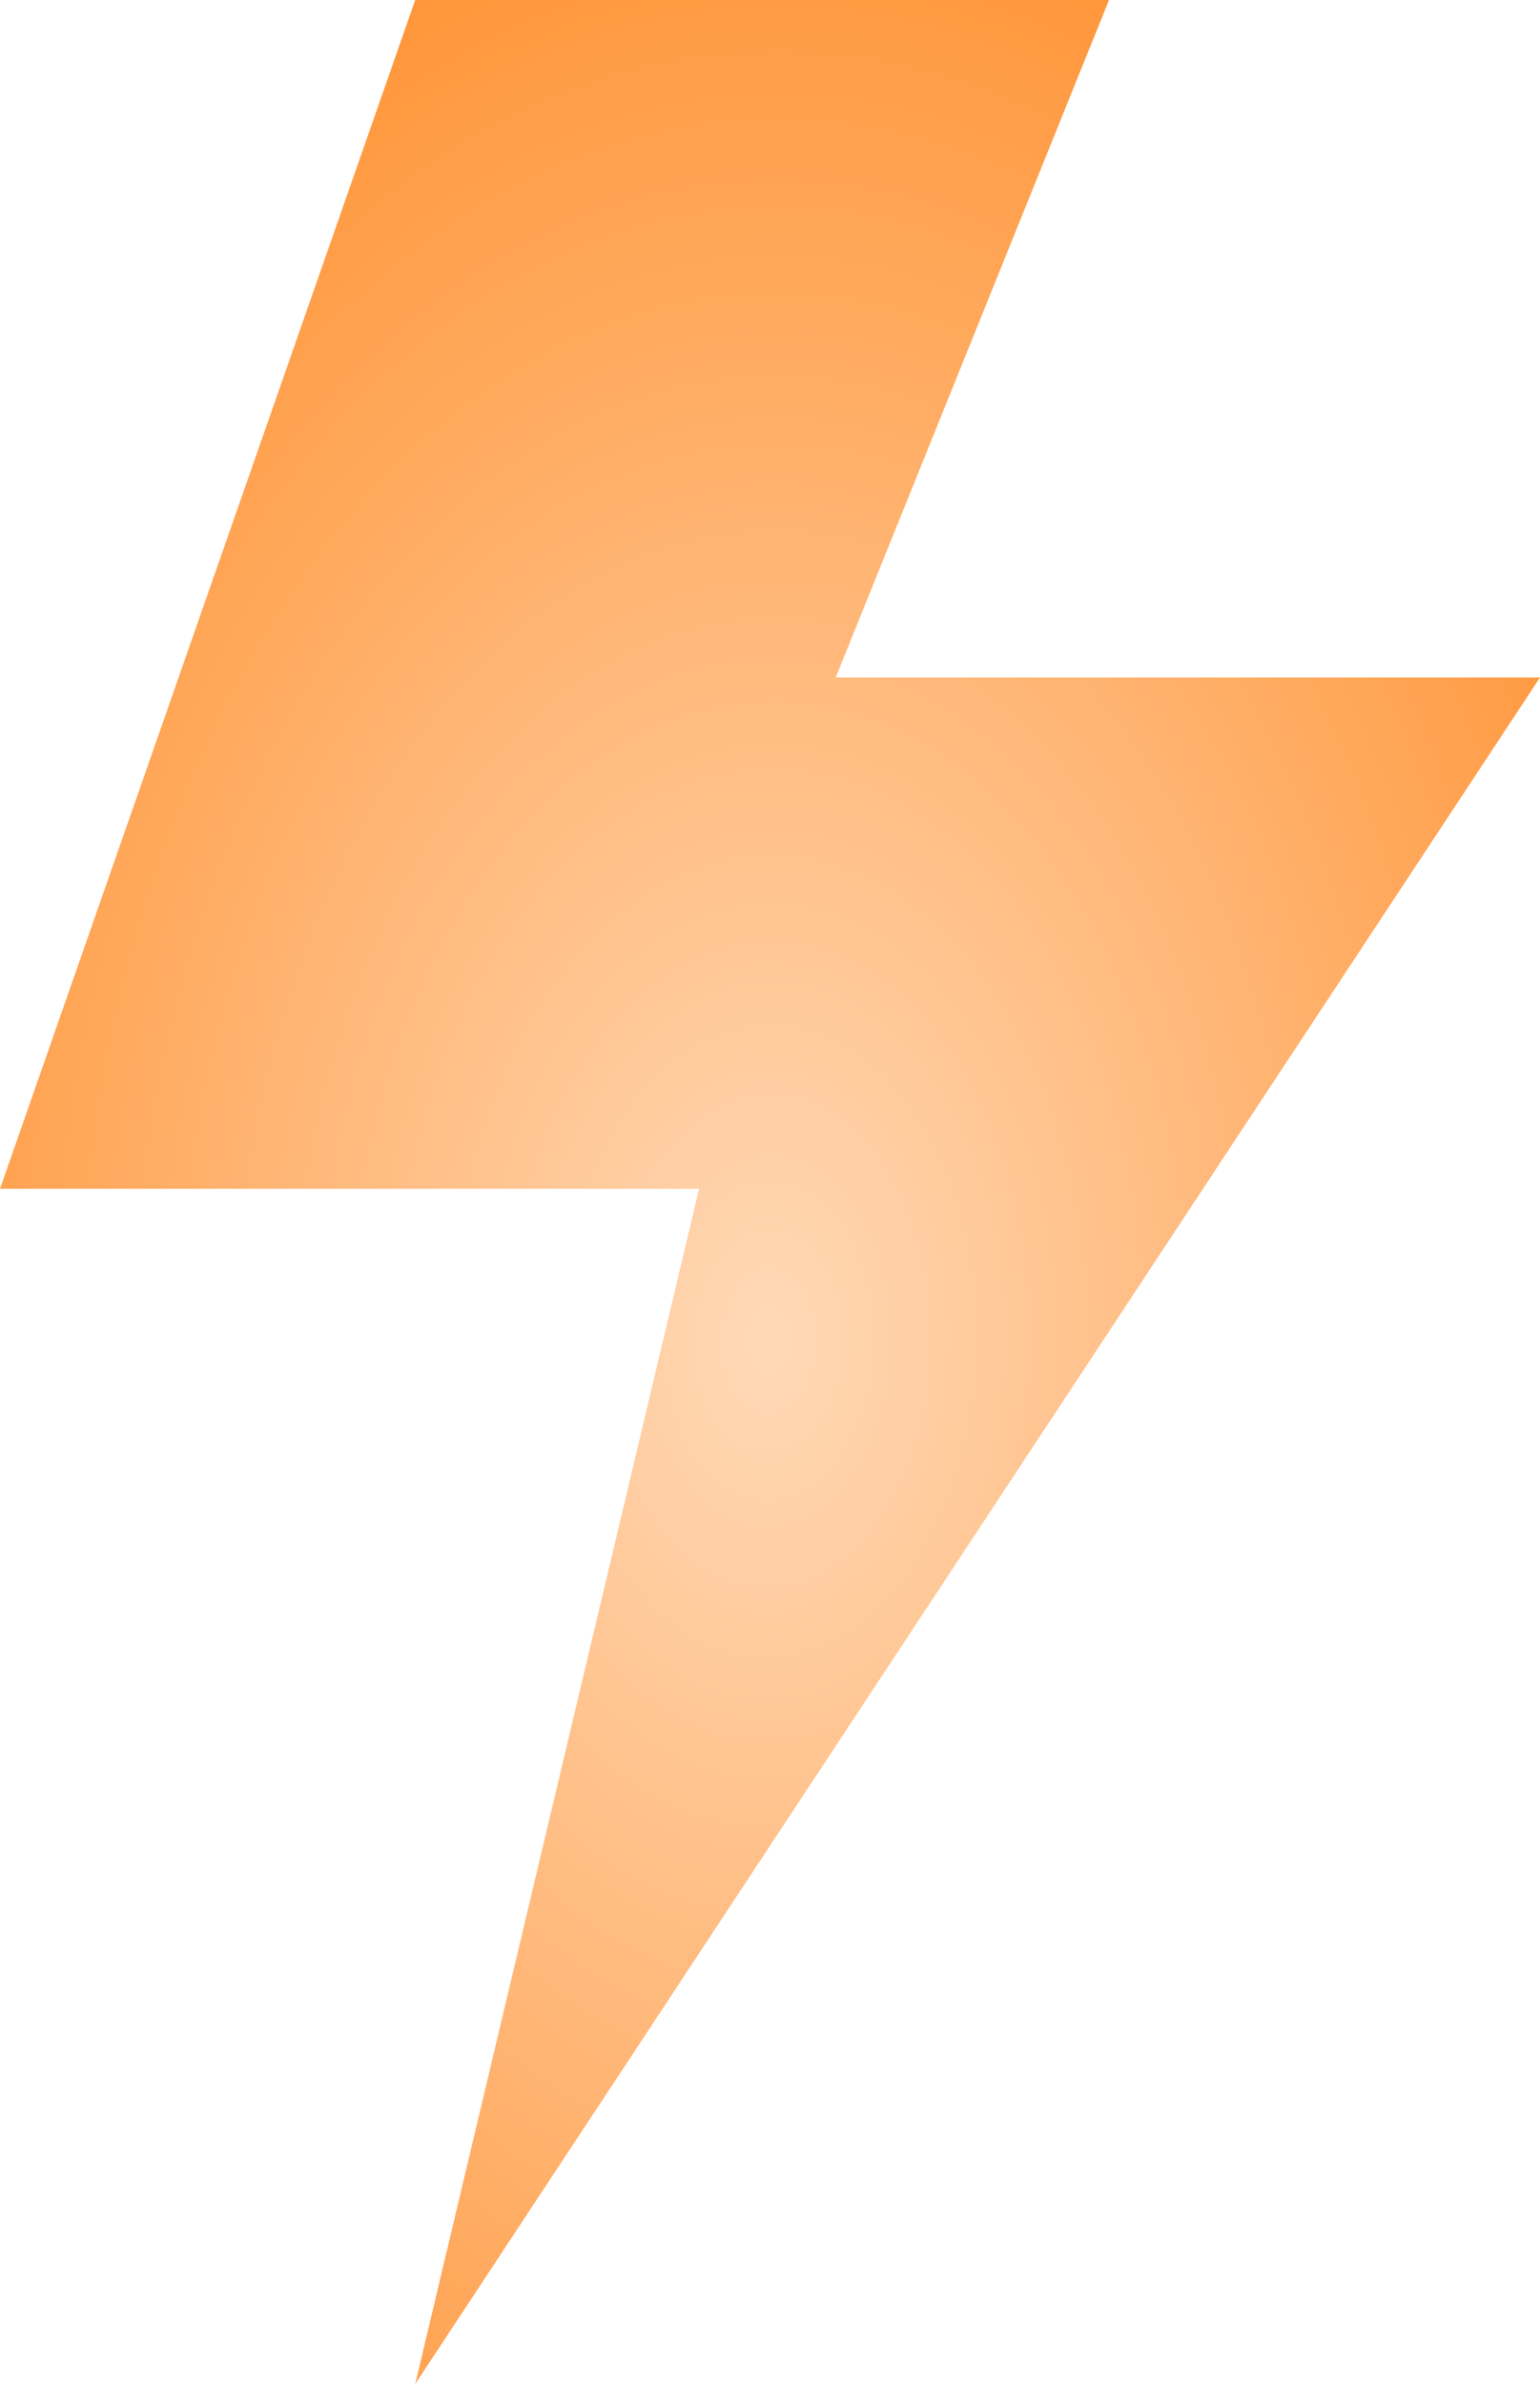 <svg width="84" height="130" viewBox="0 0 84 130" fill="none" xmlns="http://www.w3.org/2000/svg">
<path d="M0 64.826L22.648 0H60.492L45.584 36.944H84L22.648 130L38.13 64.826H0Z" fill="url(#paint0_radial_143_44)"/>
<defs>
<radialGradient id="paint0_radial_143_44" cx="0" cy="0" r="1" gradientUnits="userSpaceOnUse" gradientTransform="translate(41.857 73.19) rotate(91.797) scale(82.293 53.199)">
<stop stop-color="#FFD9B7"/>
<stop offset="1" stop-color="#FF9436"/>
</radialGradient>
</defs>
</svg>
